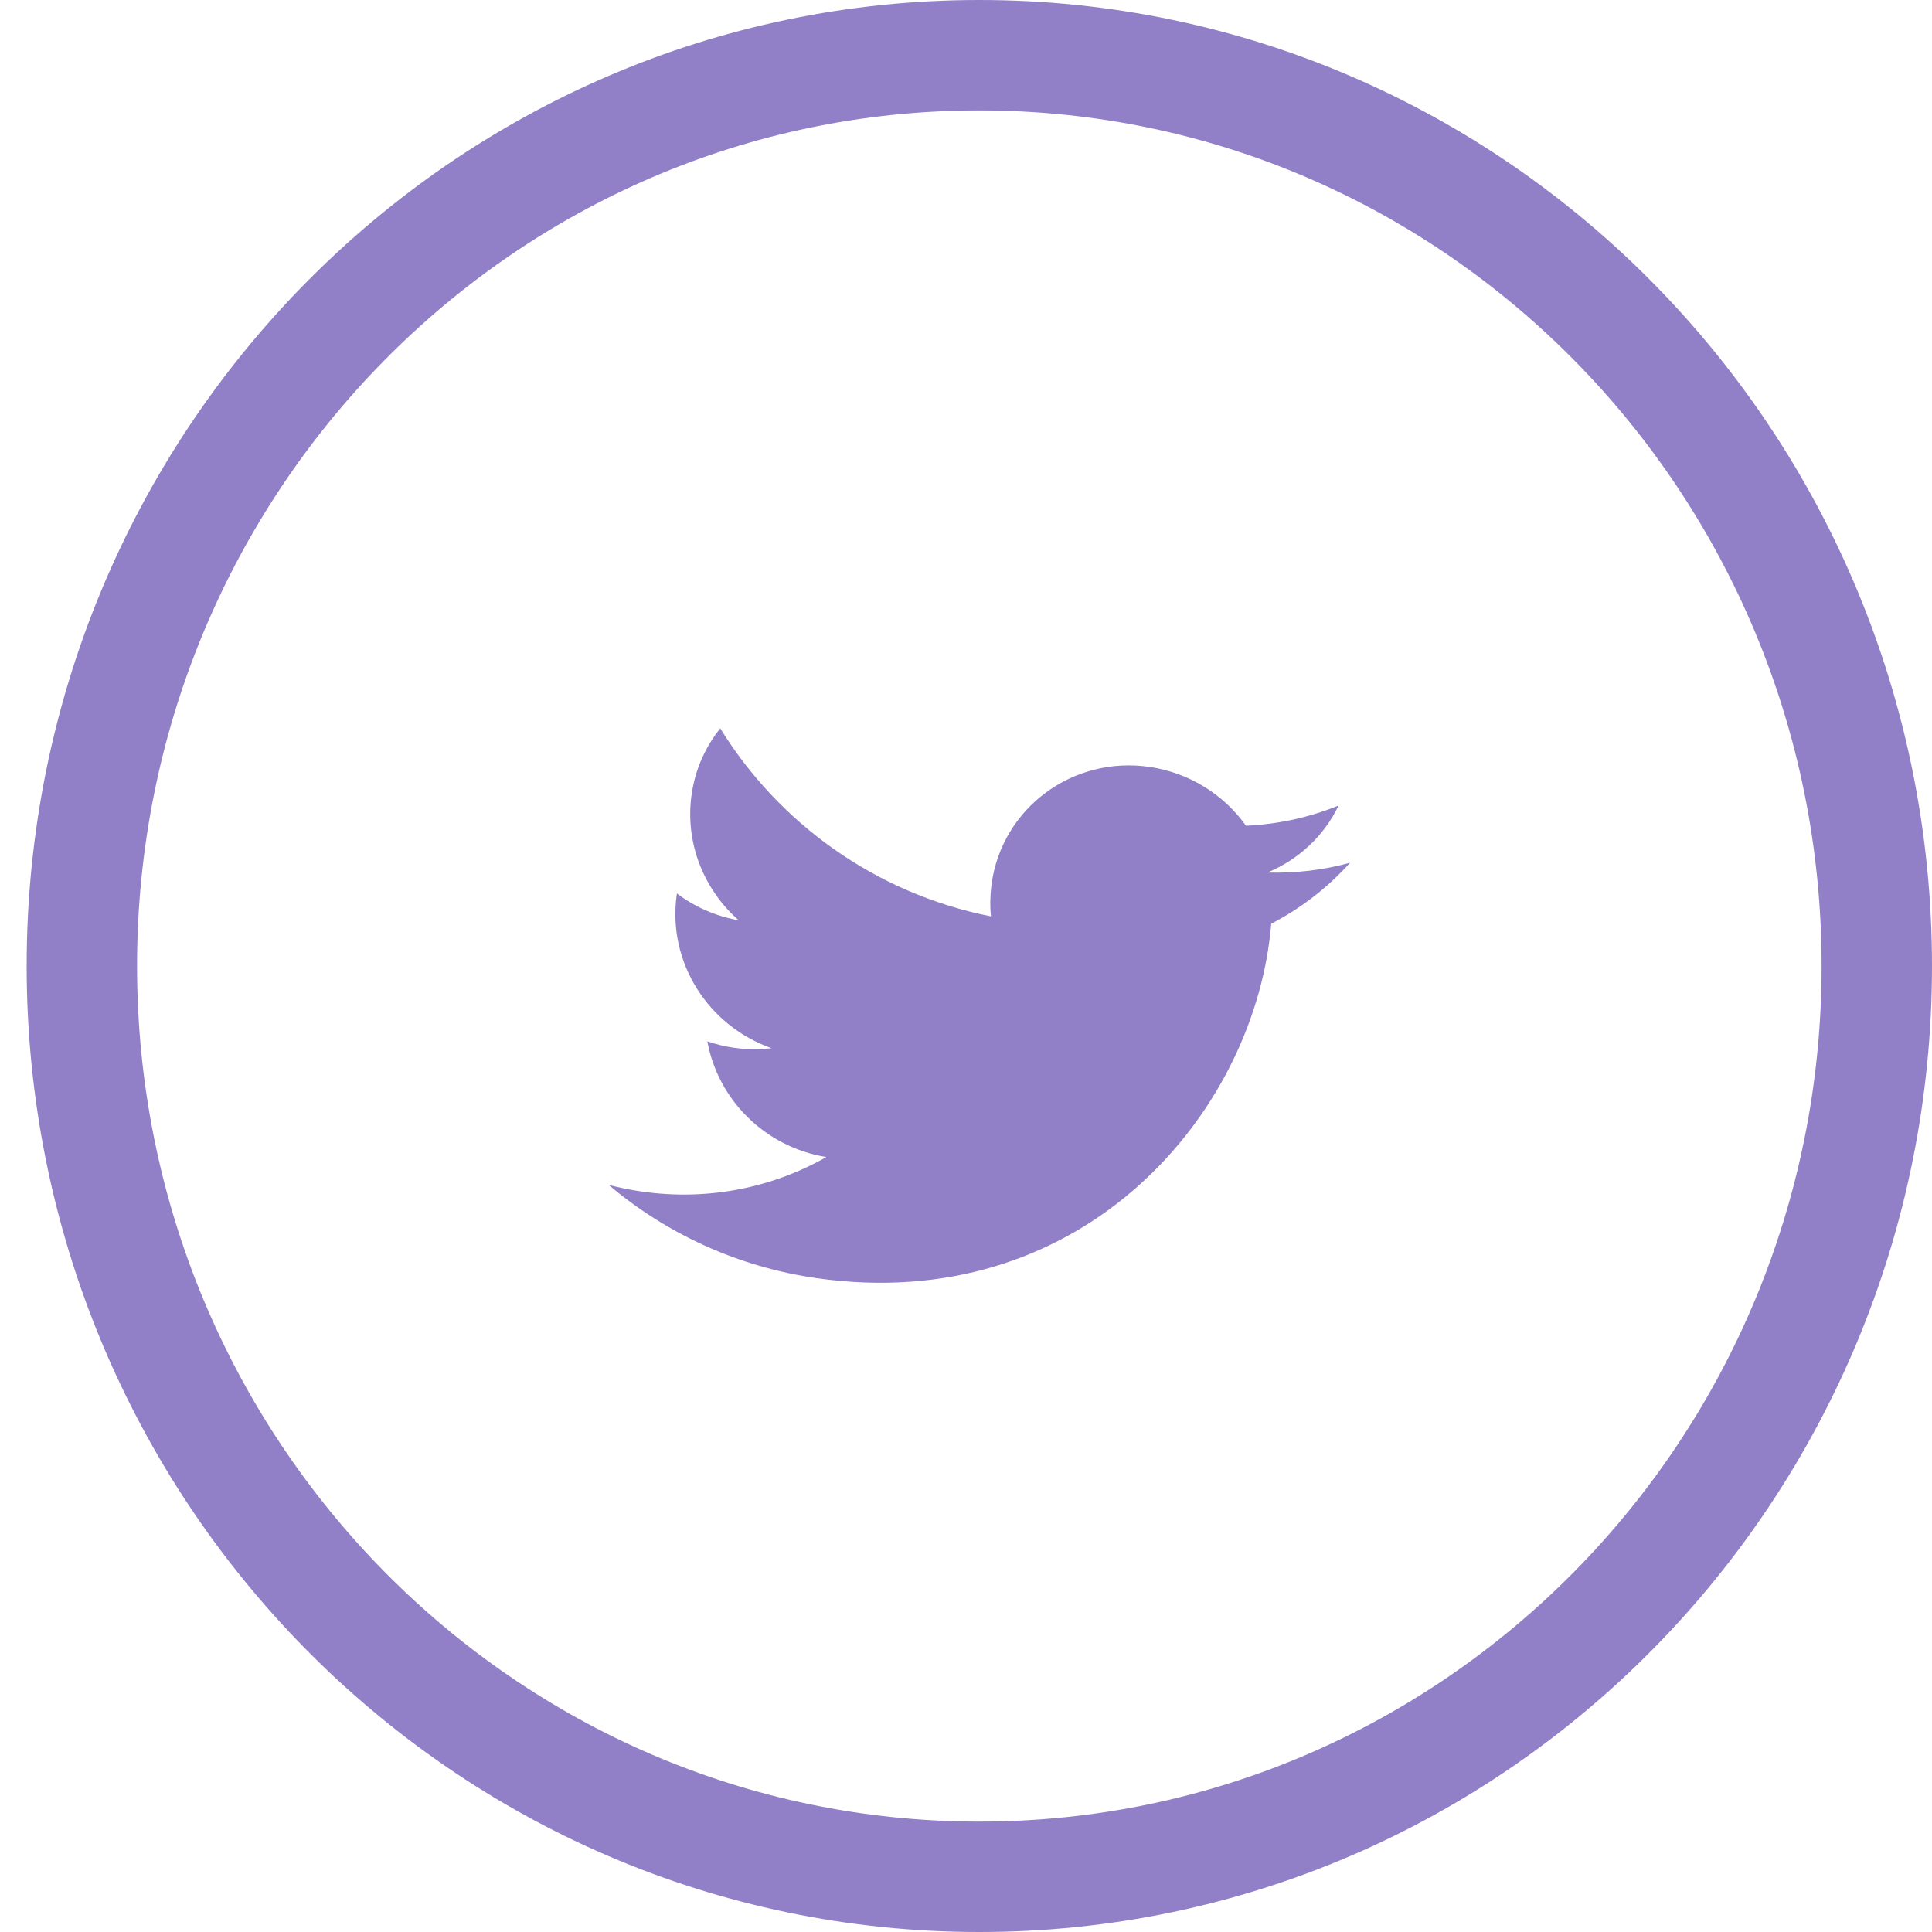 <?xml version="1.0" standalone="no"?>
<!DOCTYPE svg PUBLIC "-//W3C//DTD SVG 1.1//EN" "http://www.w3.org/Graphics/SVG/1.1/DTD/svg11.dtd">
<svg viewBox="0 0 35 35" style="background-color:#ffffff00" version="1.1"
	xmlns="http://www.w3.org/2000/svg" xmlns:xlink="http://www.w3.org/1999/xlink" xml:space="preserve"
	x="0px" y="0px" width="35px" height="35px"
>
	<g>
		<g>
			<path d="M 1.483 17.5 C 1.483 8.387 8.762 1 17.741 1 C 26.721 1 34 8.387 34 17.5 C 34 26.613 26.721 34 17.741 34 C 8.762 34 1.483 26.613 1.483 17.5 Z" stroke="#917fc8" stroke-width="2" fill="none"/>
			<path d="M 14.808 23.157 C 19.497 23.818 22.554 20.36 22.994 17.059 C 23.009 16.95 23.021 16.842 23.03 16.734 C 23.569 16.455 24.054 16.079 24.457 15.63 C 23.98 15.761 23.477 15.822 22.96 15.807 C 23.521 15.576 23.985 15.146 24.25 14.593 C 23.726 14.806 23.16 14.933 22.572 14.959 C 22.177 14.405 21.561 14.004 20.835 13.895 C 19.438 13.685 18.15 14.636 17.963 16.019 C 17.937 16.216 17.933 16.41 17.952 16.601 C 15.85 16.184 14.103 14.905 13.048 13.195 C 12.776 13.534 12.59 13.947 12.527 14.408 C 12.408 15.282 12.755 16.12 13.382 16.672 C 12.963 16.598 12.583 16.427 12.263 16.186 C 12.261 16.197 12.259 16.208 12.258 16.219 C 12.091 17.44 12.836 18.589 13.978 18.989 C 13.755 19.016 13.524 19.015 13.29 18.98 C 13.125 18.957 12.967 18.917 12.815 18.865 C 13.004 19.915 13.852 20.78 14.97 20.961 C 14.001 21.512 12.84 21.758 11.635 21.587 C 11.428 21.558 11.224 21.517 11.026 21.465 C 12.067 22.344 13.36 22.953 14.808 23.157 L 14.808 23.157 Z" fill="#917fc8"/>
		</g>
	</g>
</svg>